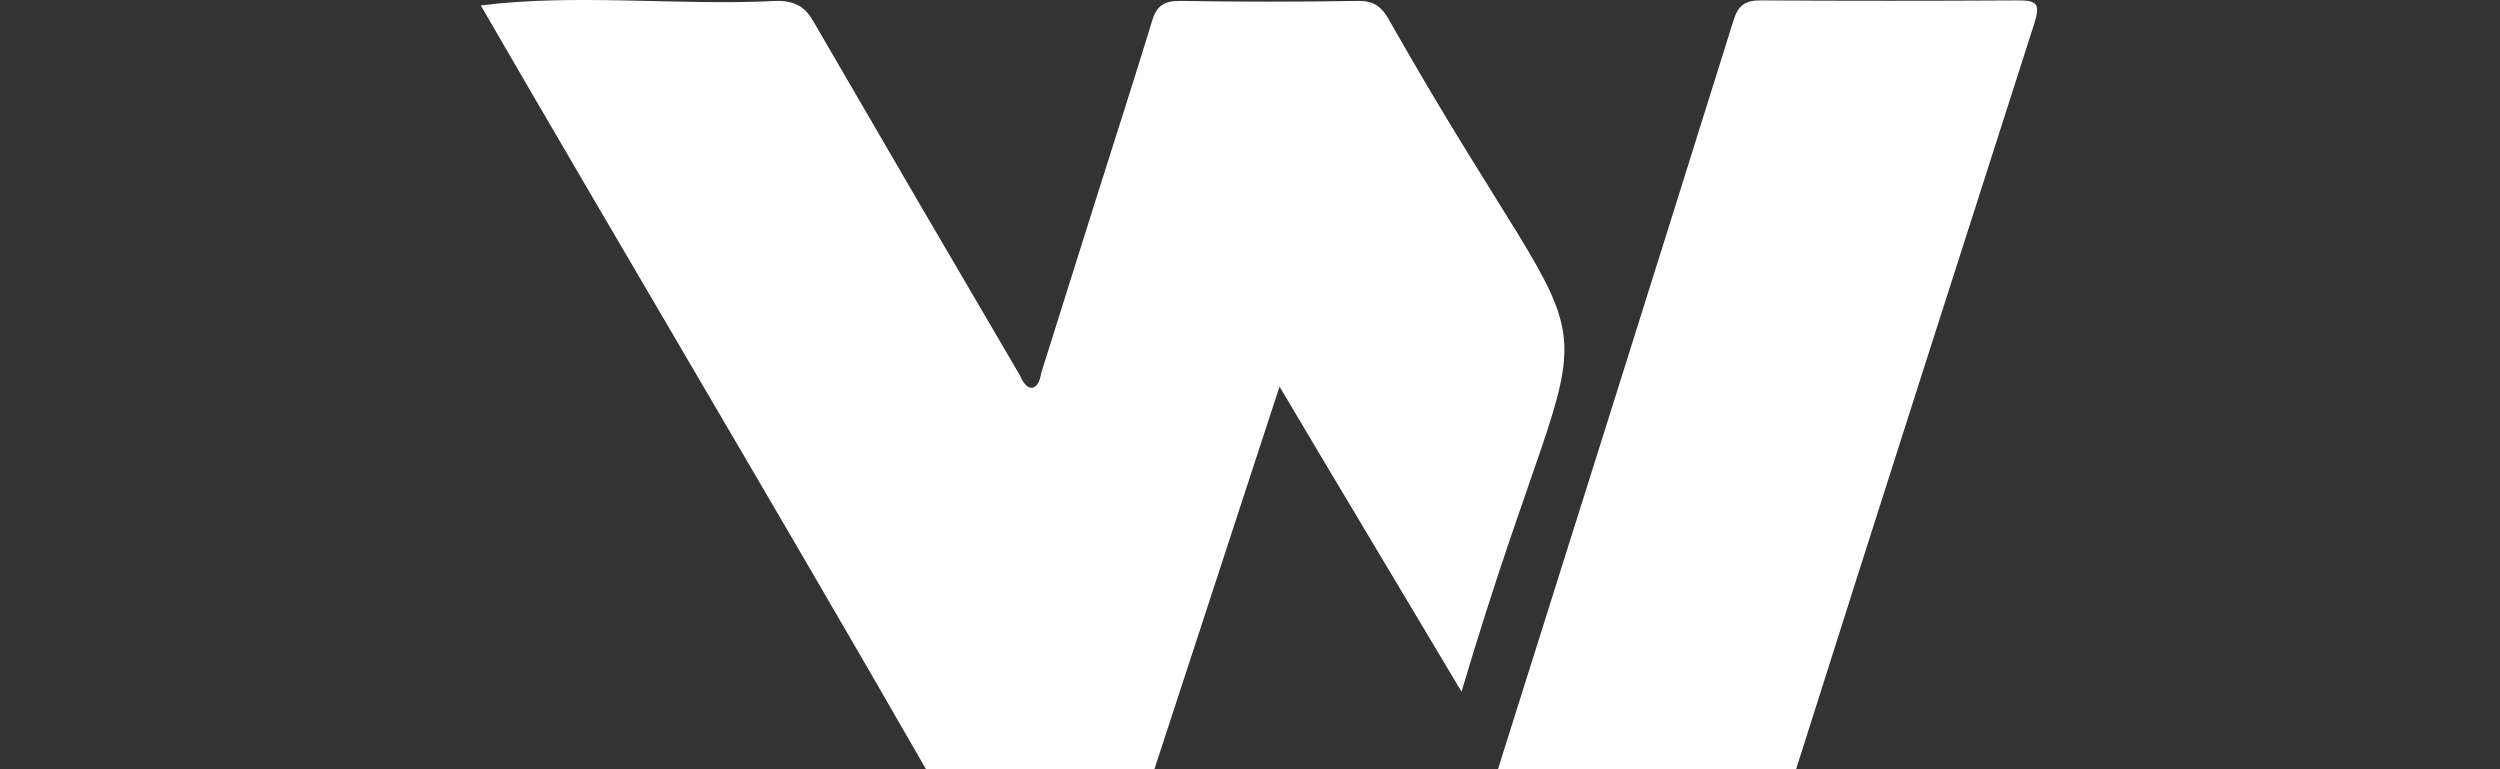 <svg width="130" height="40" viewBox="0 0 130 40" fill="none" xmlns="http://www.w3.org/2000/svg">
<rect x="0" y="0" width="130" height="40" fill="#333333" stroke="none"/>
<g clip-path="url(#clip0)">
<path d="M48.154 40C40.531 26.726 32.675 13.53 25 0.283C29.952 -0.346 35.319 0.309 40.427 0.047C41.386 0.047 41.905 0.387 42.346 1.199C45.898 7.325 49.476 13.452 53.054 19.552C53.417 20.442 54.013 20.338 54.143 19.395C55.102 16.358 56.061 13.295 57.021 10.258C57.98 7.221 58.965 4.184 59.899 1.12C60.132 0.309 60.521 0.047 61.351 0.047C64.462 0.099 67.547 0.099 70.659 0.047C71.411 0.047 71.826 0.335 72.189 0.963C84.374 22.458 83.078 12.091 76 35.968C72.837 30.653 69.777 25.574 66.536 20.102C64.281 26.988 62.154 33.507 60.028 40C56.087 40 52.12 40 48.154 40Z" fill="white"/>
<path d="M77.893 40C81.989 27.014 86.086 14.028 90.156 1.016C90.39 0.283 90.753 0.021 91.531 0.021C96.016 0.047 100.476 0.047 104.961 0.021C105.92 0.021 106.102 0.204 105.791 1.199C101.642 14.133 97.494 27.066 93.397 40C88.212 40 83.052 40 77.893 40Z" fill="white"/>
</g>
<defs>
<clipPath id="clip0">
<rect width="130" height="40" fill="white"/>
</clipPath>
</defs>
</svg>
